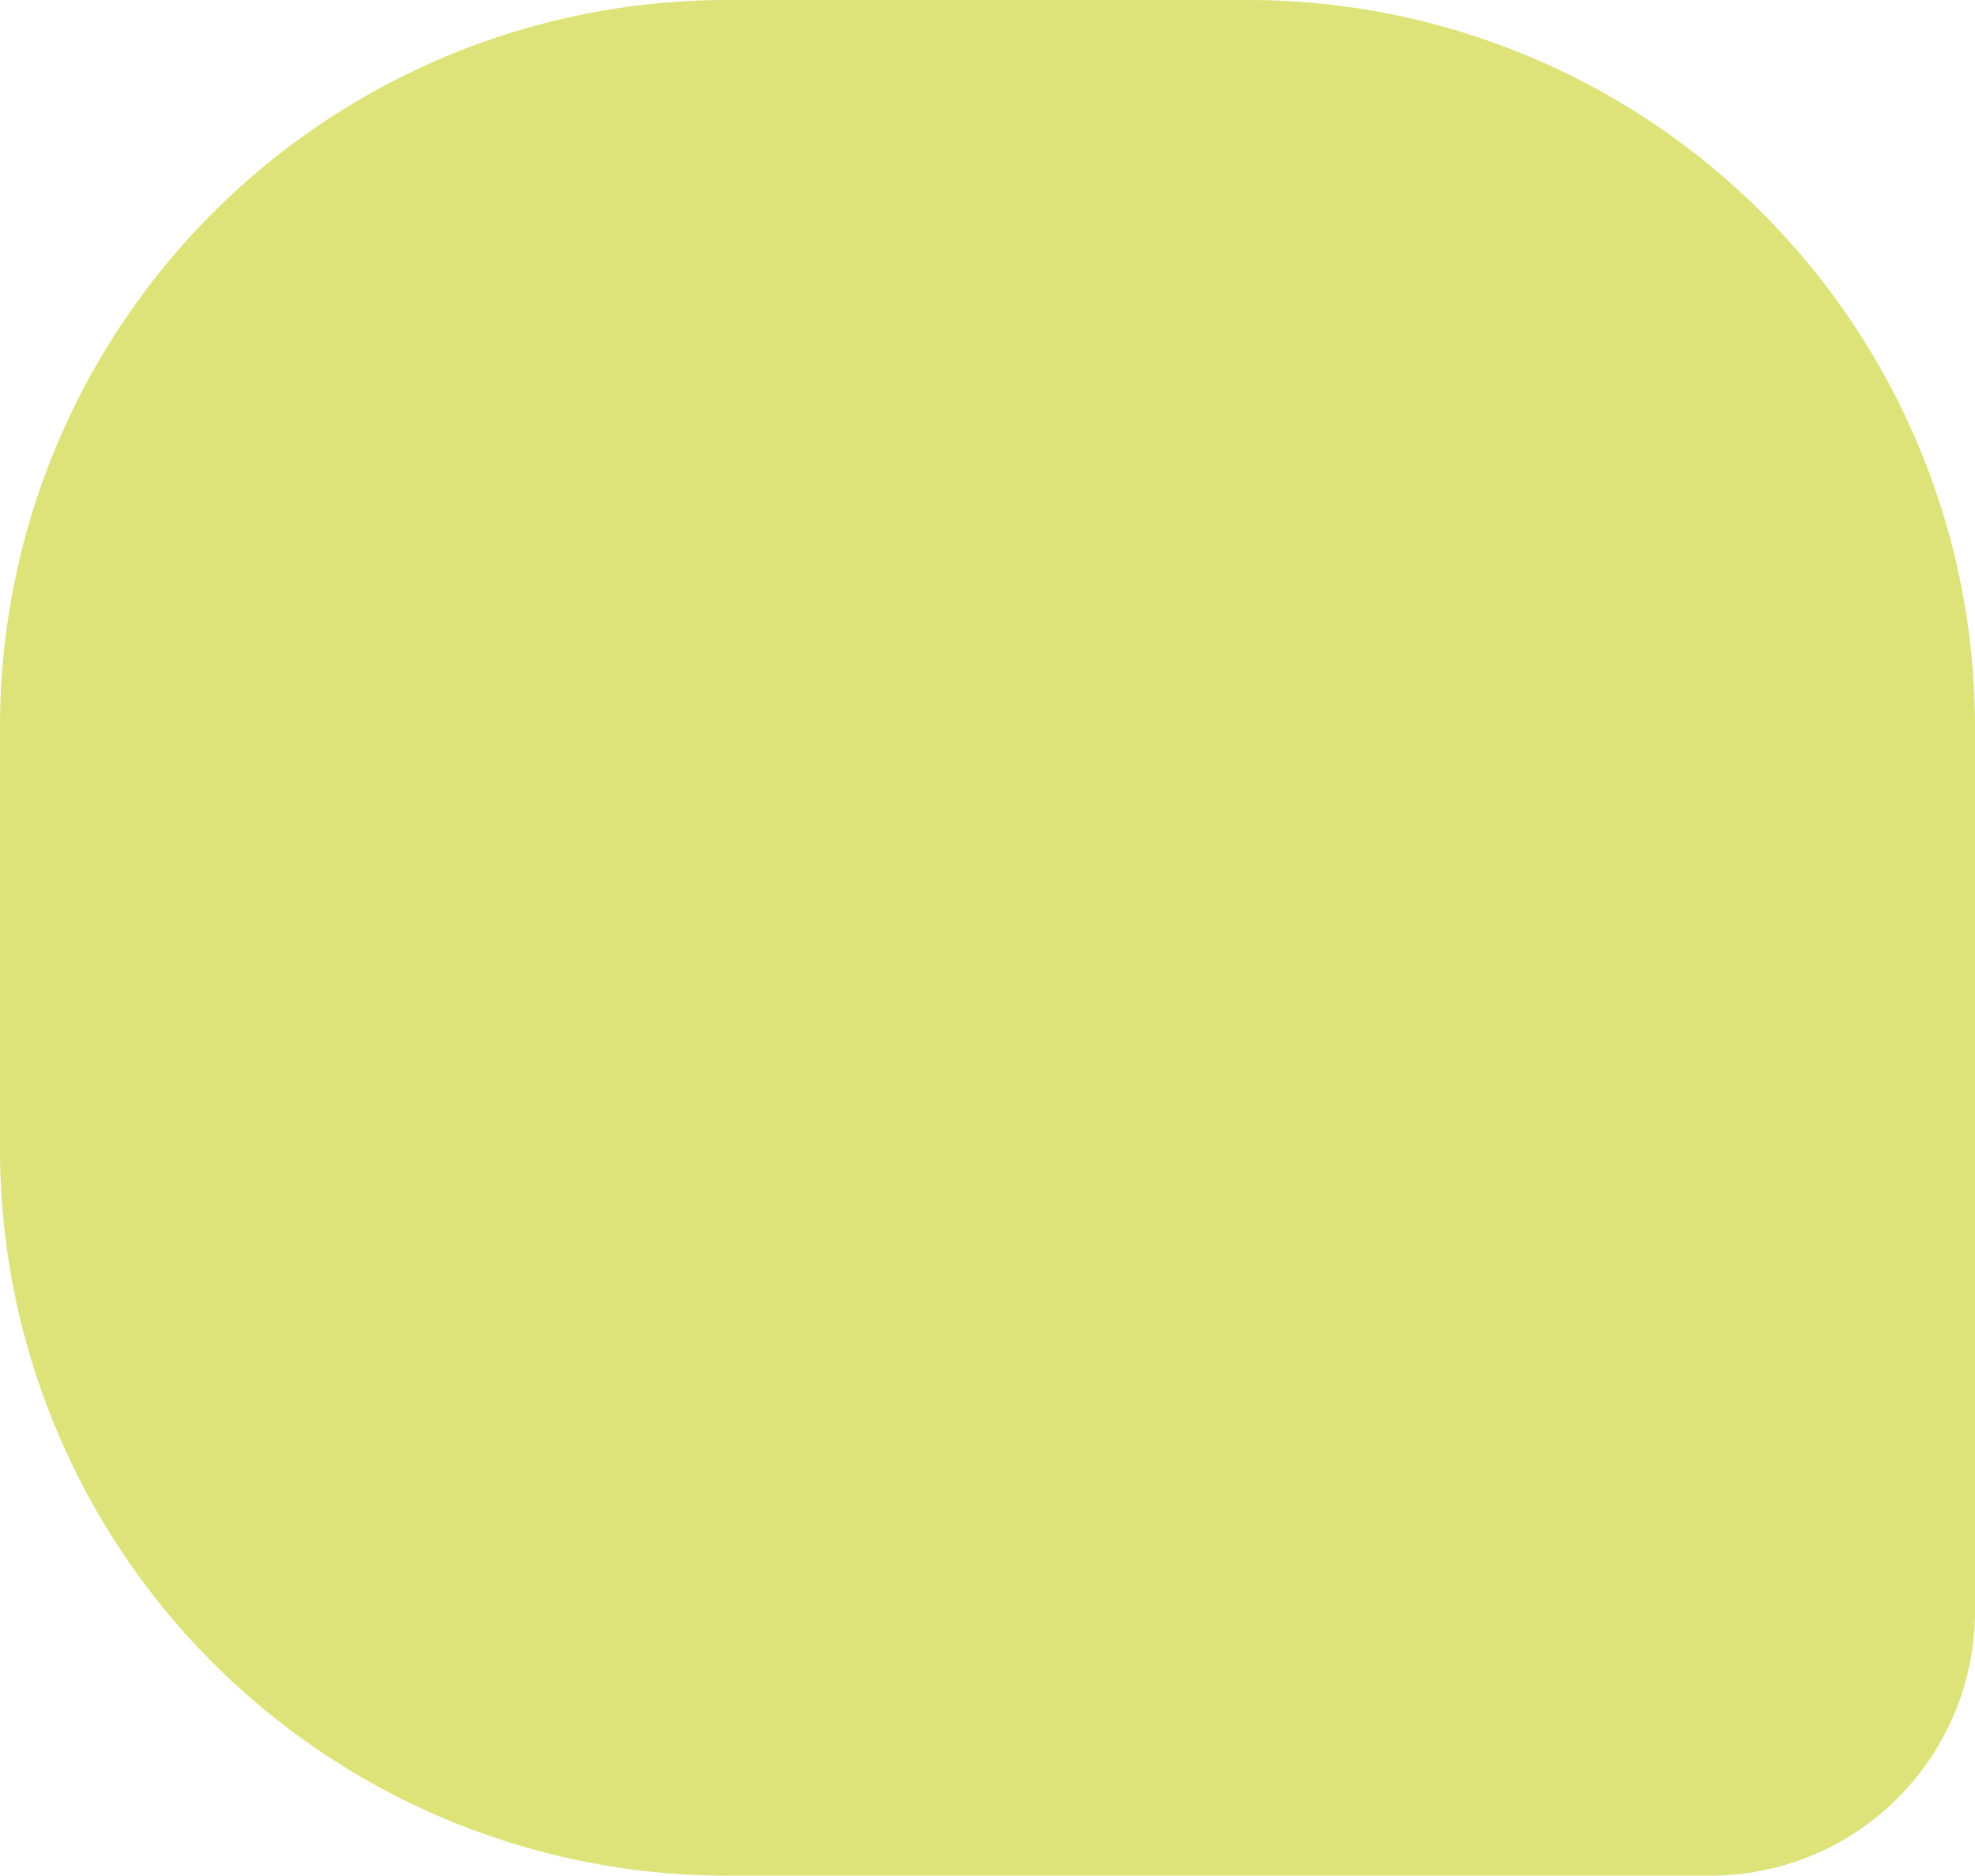 <?xml version="1.0" encoding="UTF-8"?> <svg xmlns="http://www.w3.org/2000/svg" viewBox="0 0 163.05 154.87"> <defs> <style>.cls-1{fill:#dde379;}</style> </defs> <title>Ресурс 180</title> <g id="Слой_2" data-name="Слой 2"> <g id="Слой_1-2" data-name="Слой 1"> <path class="cls-1" d="M21.83,0h81.22a60,60,0,0,1,60,60V94.87a60,60,0,0,1-60,60H60a60,60,0,0,1-60-60v-73A21.83,21.83,0,0,1,21.83,0Z" transform="translate(163.05 154.87) rotate(180)"></path> </g> </g> </svg> 